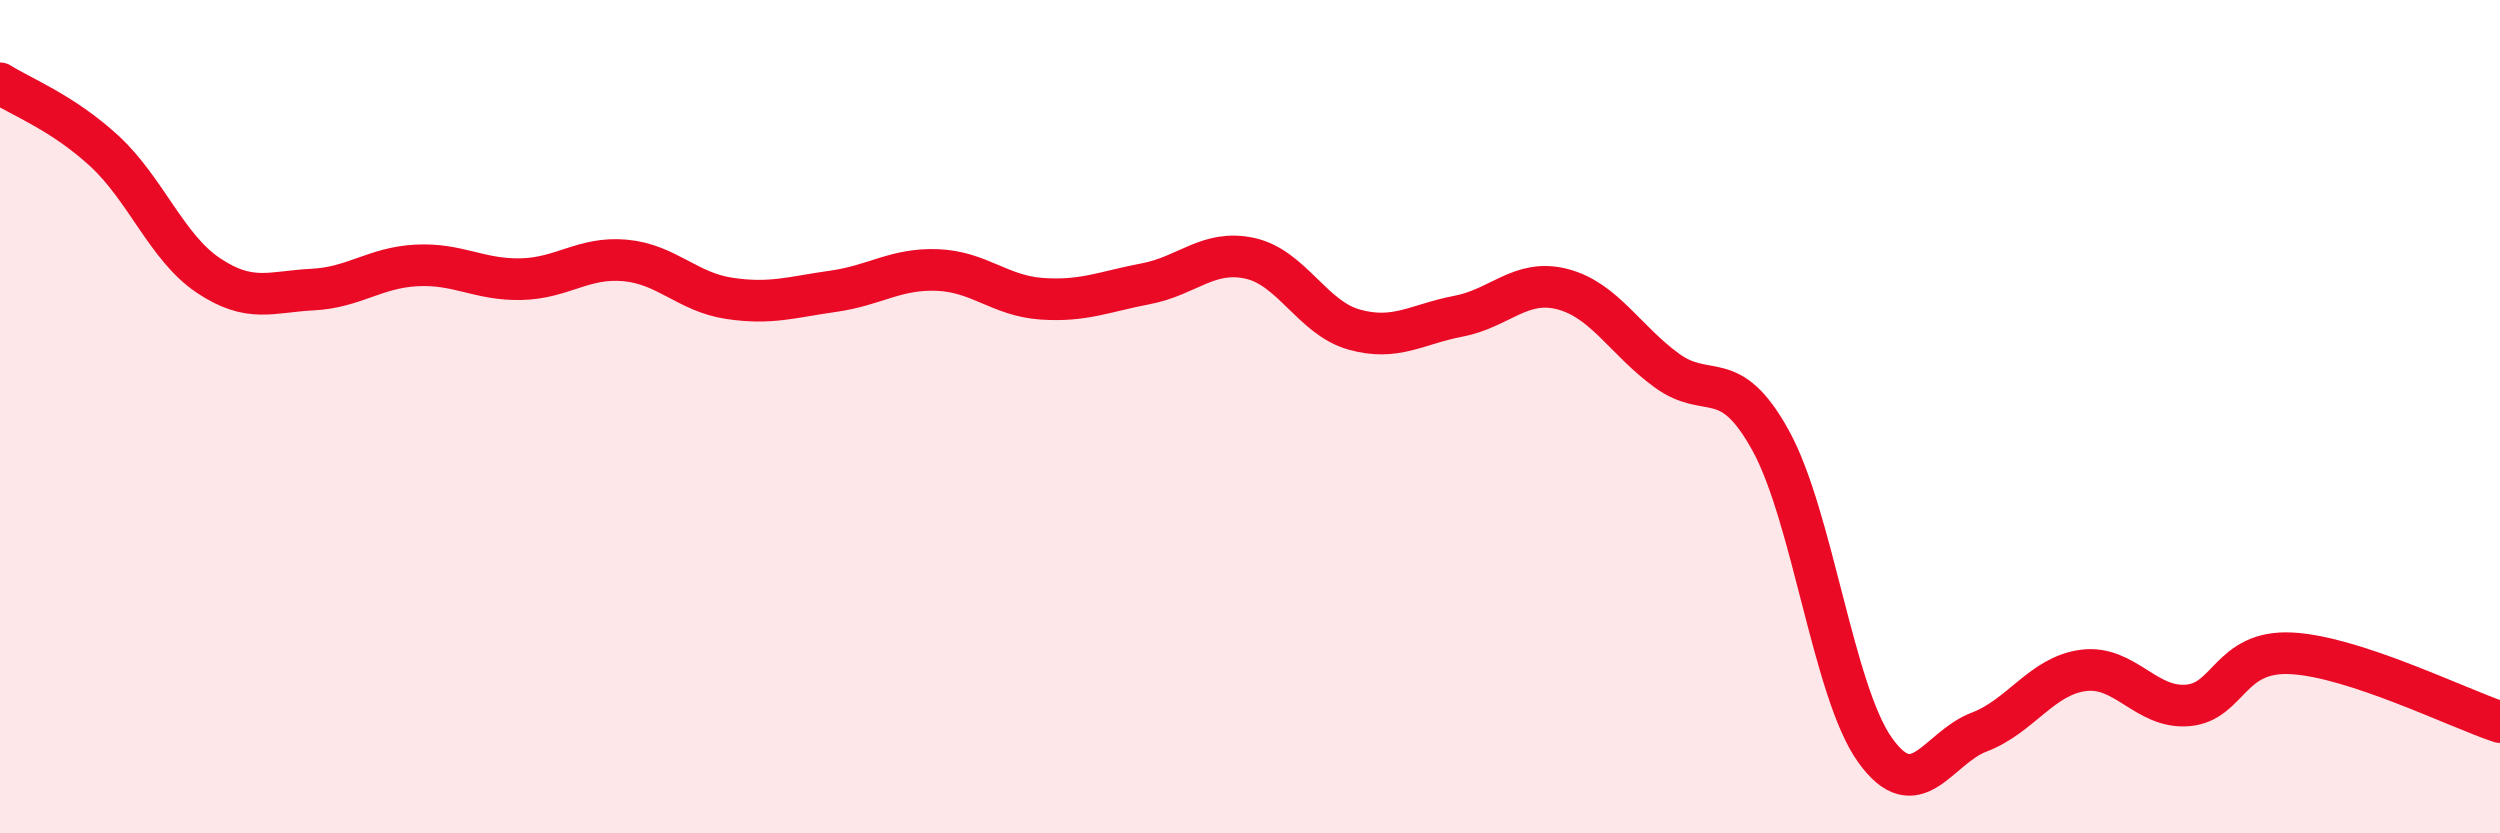 
    <svg width="60" height="20" viewBox="0 0 60 20" xmlns="http://www.w3.org/2000/svg">
      <path
        d="M 0,2 C 0.5,2.32 1.5,2.7 2.5,3.62 C 3.5,4.54 4,5.94 5,6.61 C 6,7.28 6.5,7 7.5,6.95 C 8.5,6.9 9,6.42 10,6.37 C 11,6.32 11.5,6.72 12.5,6.7 C 13.5,6.68 14,6.16 15,6.25 C 16,6.34 16.5,7.01 17.5,7.16 C 18.5,7.31 19,7.13 20,6.99 C 21,6.85 21.5,6.44 22.5,6.48 C 23.5,6.52 24,7.1 25,7.17 C 26,7.24 26.5,7 27.5,6.81 C 28.5,6.62 29,5.98 30,6.2 C 31,6.42 31.5,7.63 32.5,7.91 C 33.5,8.19 34,7.78 35,7.59 C 36,7.4 36.5,6.68 37.5,6.94 C 38.5,7.2 39,8.16 40,8.89 C 41,9.62 41.5,8.76 42.5,10.58 C 43.5,12.4 44,16.6 45,18 C 46,19.4 46.5,17.95 47.5,17.57 C 48.5,17.19 49,16.22 50,16.09 C 51,15.96 51.5,17.01 52.5,16.93 C 53.5,16.85 53.5,15.6 55,15.68 C 56.5,15.76 59,17 60,17.33L60 20L0 20Z"
        fill="#EB0A25"
        opacity="0.1"
        stroke-linecap="round"
        stroke-linejoin="round"
      />
      <path
        d="M 0,2 C 0.5,2.32 1.5,2.7 2.5,3.62 C 3.5,4.54 4,5.94 5,6.61 C 6,7.28 6.5,7 7.5,6.95 C 8.5,6.9 9,6.42 10,6.37 C 11,6.32 11.5,6.72 12.5,6.7 C 13.5,6.68 14,6.16 15,6.25 C 16,6.34 16.5,7.01 17.5,7.16 C 18.5,7.31 19,7.13 20,6.99 C 21,6.85 21.5,6.44 22.5,6.48 C 23.5,6.52 24,7.1 25,7.17 C 26,7.24 26.5,7 27.5,6.81 C 28.5,6.62 29,5.98 30,6.2 C 31,6.42 31.5,7.63 32.5,7.91 C 33.5,8.19 34,7.78 35,7.59 C 36,7.4 36.5,6.68 37.5,6.94 C 38.5,7.2 39,8.16 40,8.89 C 41,9.62 41.5,8.76 42.5,10.58 C 43.5,12.4 44,16.6 45,18 C 46,19.4 46.5,17.95 47.5,17.57 C 48.5,17.19 49,16.22 50,16.09 C 51,15.96 51.5,17.01 52.5,16.93 C 53.5,16.85 53.5,15.6 55,15.68 C 56.5,15.76 59,17 60,17.33"
        stroke="#EB0A25"
        stroke-width="1"
        fill="none"
        stroke-linecap="round"
        stroke-linejoin="round"
      />
    </svg>
  